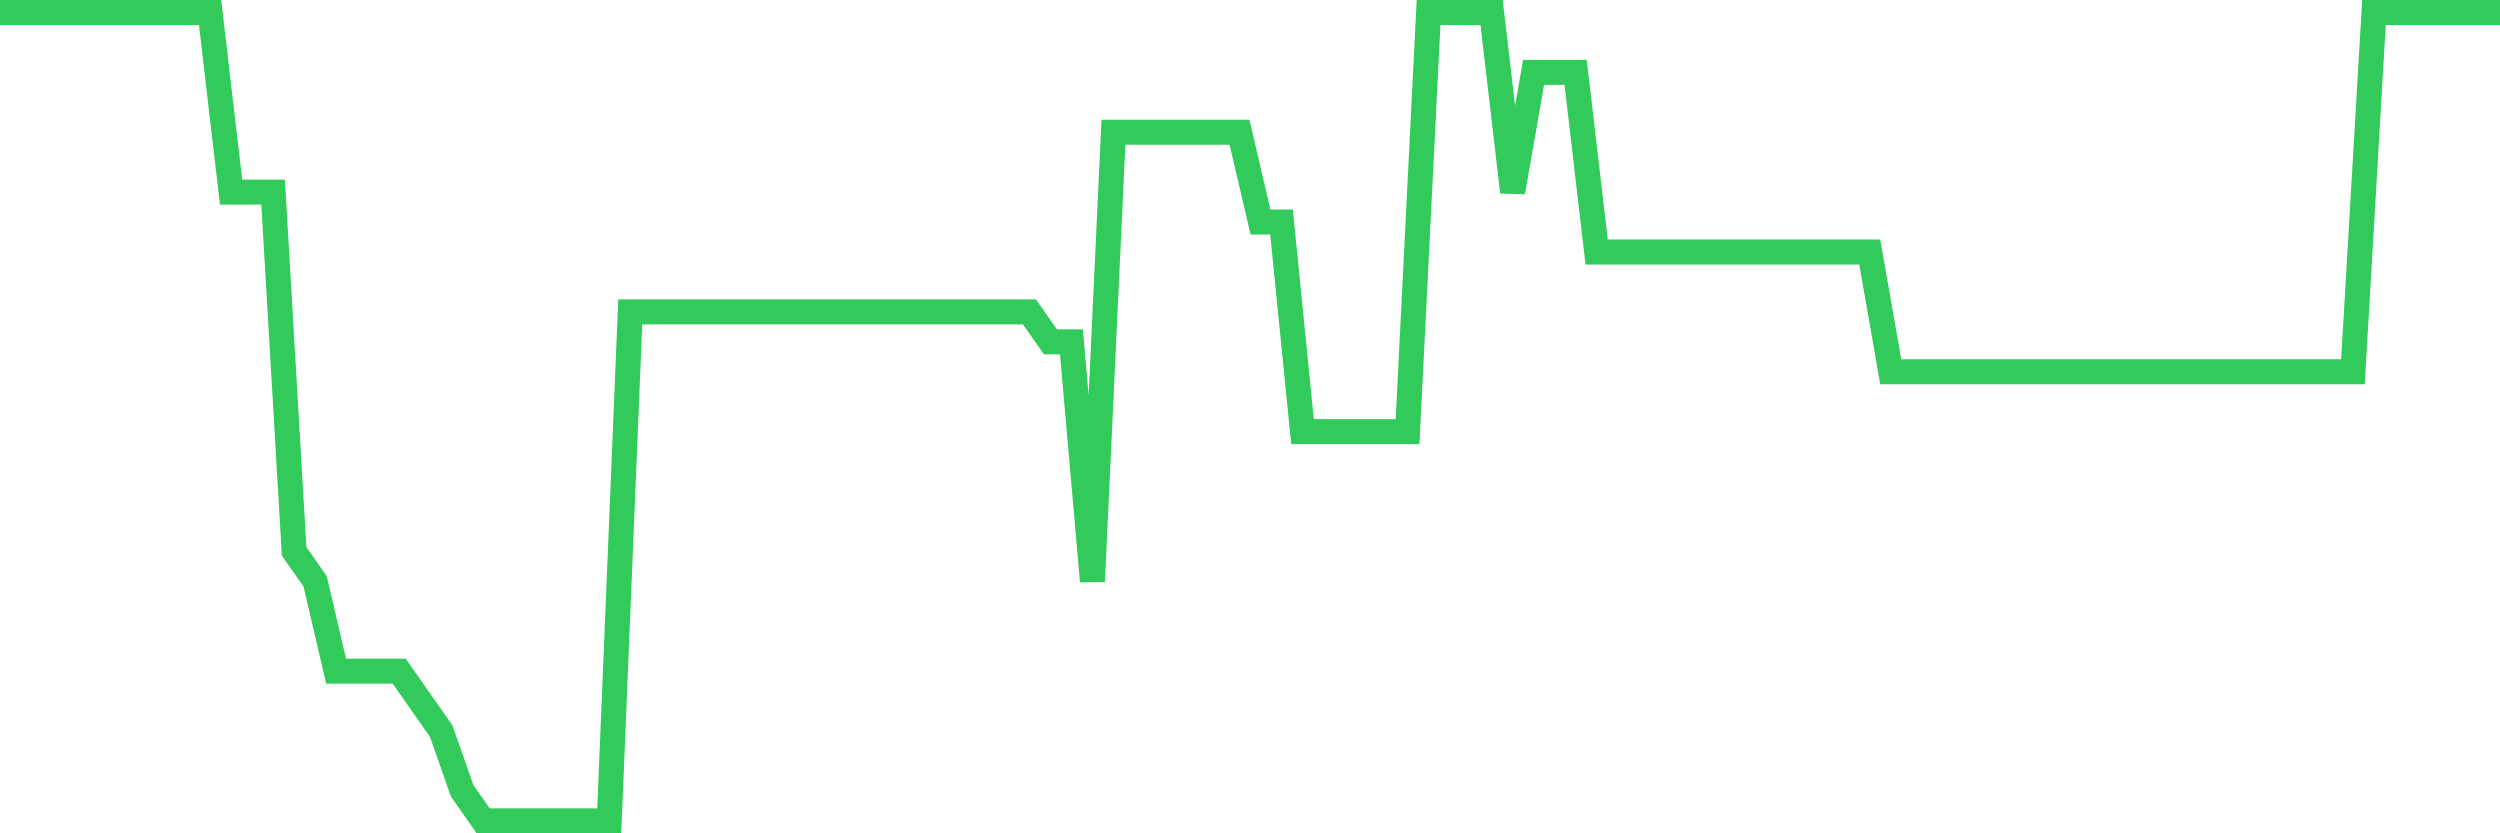 <svg
  xmlns="http://www.w3.org/2000/svg"
  xmlns:xlink="http://www.w3.org/1999/xlink"
  width="120"
  height="40"
  viewBox="0 0 120 40"
  preserveAspectRatio="none"
>
  <polyline
    points="0,0.6 1.008,0.6 2.017,0.6 3.025,0.6 4.034,0.6 5.042,0.6 6.05,0.6 7.059,0.6 8.067,0.6 9.076,0.6 10.084,0.6 11.092,9.222 12.101,9.222 13.109,9.222 14.118,26.467 15.126,27.904 16.134,32.215 17.143,32.215 18.151,32.215 19.16,32.215 20.168,33.652 21.176,35.089 22.185,37.963 23.193,39.4 24.202,39.4 25.21,39.4 26.218,39.4 27.227,39.4 28.235,39.4 29.244,39.4 30.252,14.97 31.261,14.97 32.269,14.97 33.277,14.97 34.286,14.97 35.294,14.97 36.303,14.97 37.311,14.97 38.319,14.97 39.328,14.97 40.336,14.97 41.345,14.97 42.353,14.97 43.361,14.97 44.37,14.97 45.378,14.97 46.387,14.97 47.395,14.97 48.403,14.97 49.412,14.97 50.42,16.407 51.429,16.407 52.437,27.904 53.445,6.348 54.454,6.348 55.462,6.348 56.471,6.348 57.479,6.348 58.487,6.348 59.496,6.348 60.504,10.659 61.513,10.659 62.521,20.719 63.529,20.719 64.538,20.719 65.546,20.719 66.555,20.719 67.563,20.719 68.571,0.6 69.58,0.6 70.588,0.6 71.597,0.6 72.605,9.222 73.613,3.474 74.622,3.474 75.63,3.474 76.639,12.096 77.647,12.096 78.655,12.096 79.664,12.096 80.672,12.096 81.681,12.096 82.689,12.096 83.697,12.096 84.706,12.096 85.714,12.096 86.723,12.096 87.731,12.096 88.739,12.096 89.748,12.096 90.756,17.844 91.765,17.844 92.773,17.844 93.782,17.844 94.79,17.844 95.798,17.844 96.807,17.844 97.815,17.844 98.824,17.844 99.832,17.844 100.84,17.844 101.849,17.844 102.857,17.844 103.866,17.844 104.874,17.844 105.882,17.844 106.891,17.844 107.899,17.844 108.908,17.844 109.916,17.844 110.924,17.844 111.933,17.844 112.941,17.844 113.95,0.6 114.958,0.6 115.966,0.6 116.975,0.6 117.983,0.6 118.992,0.6 120,0.6"
    fill="none"
    stroke="#32ca5b"
    stroke-width="1.2"
  >
  </polyline>
</svg>